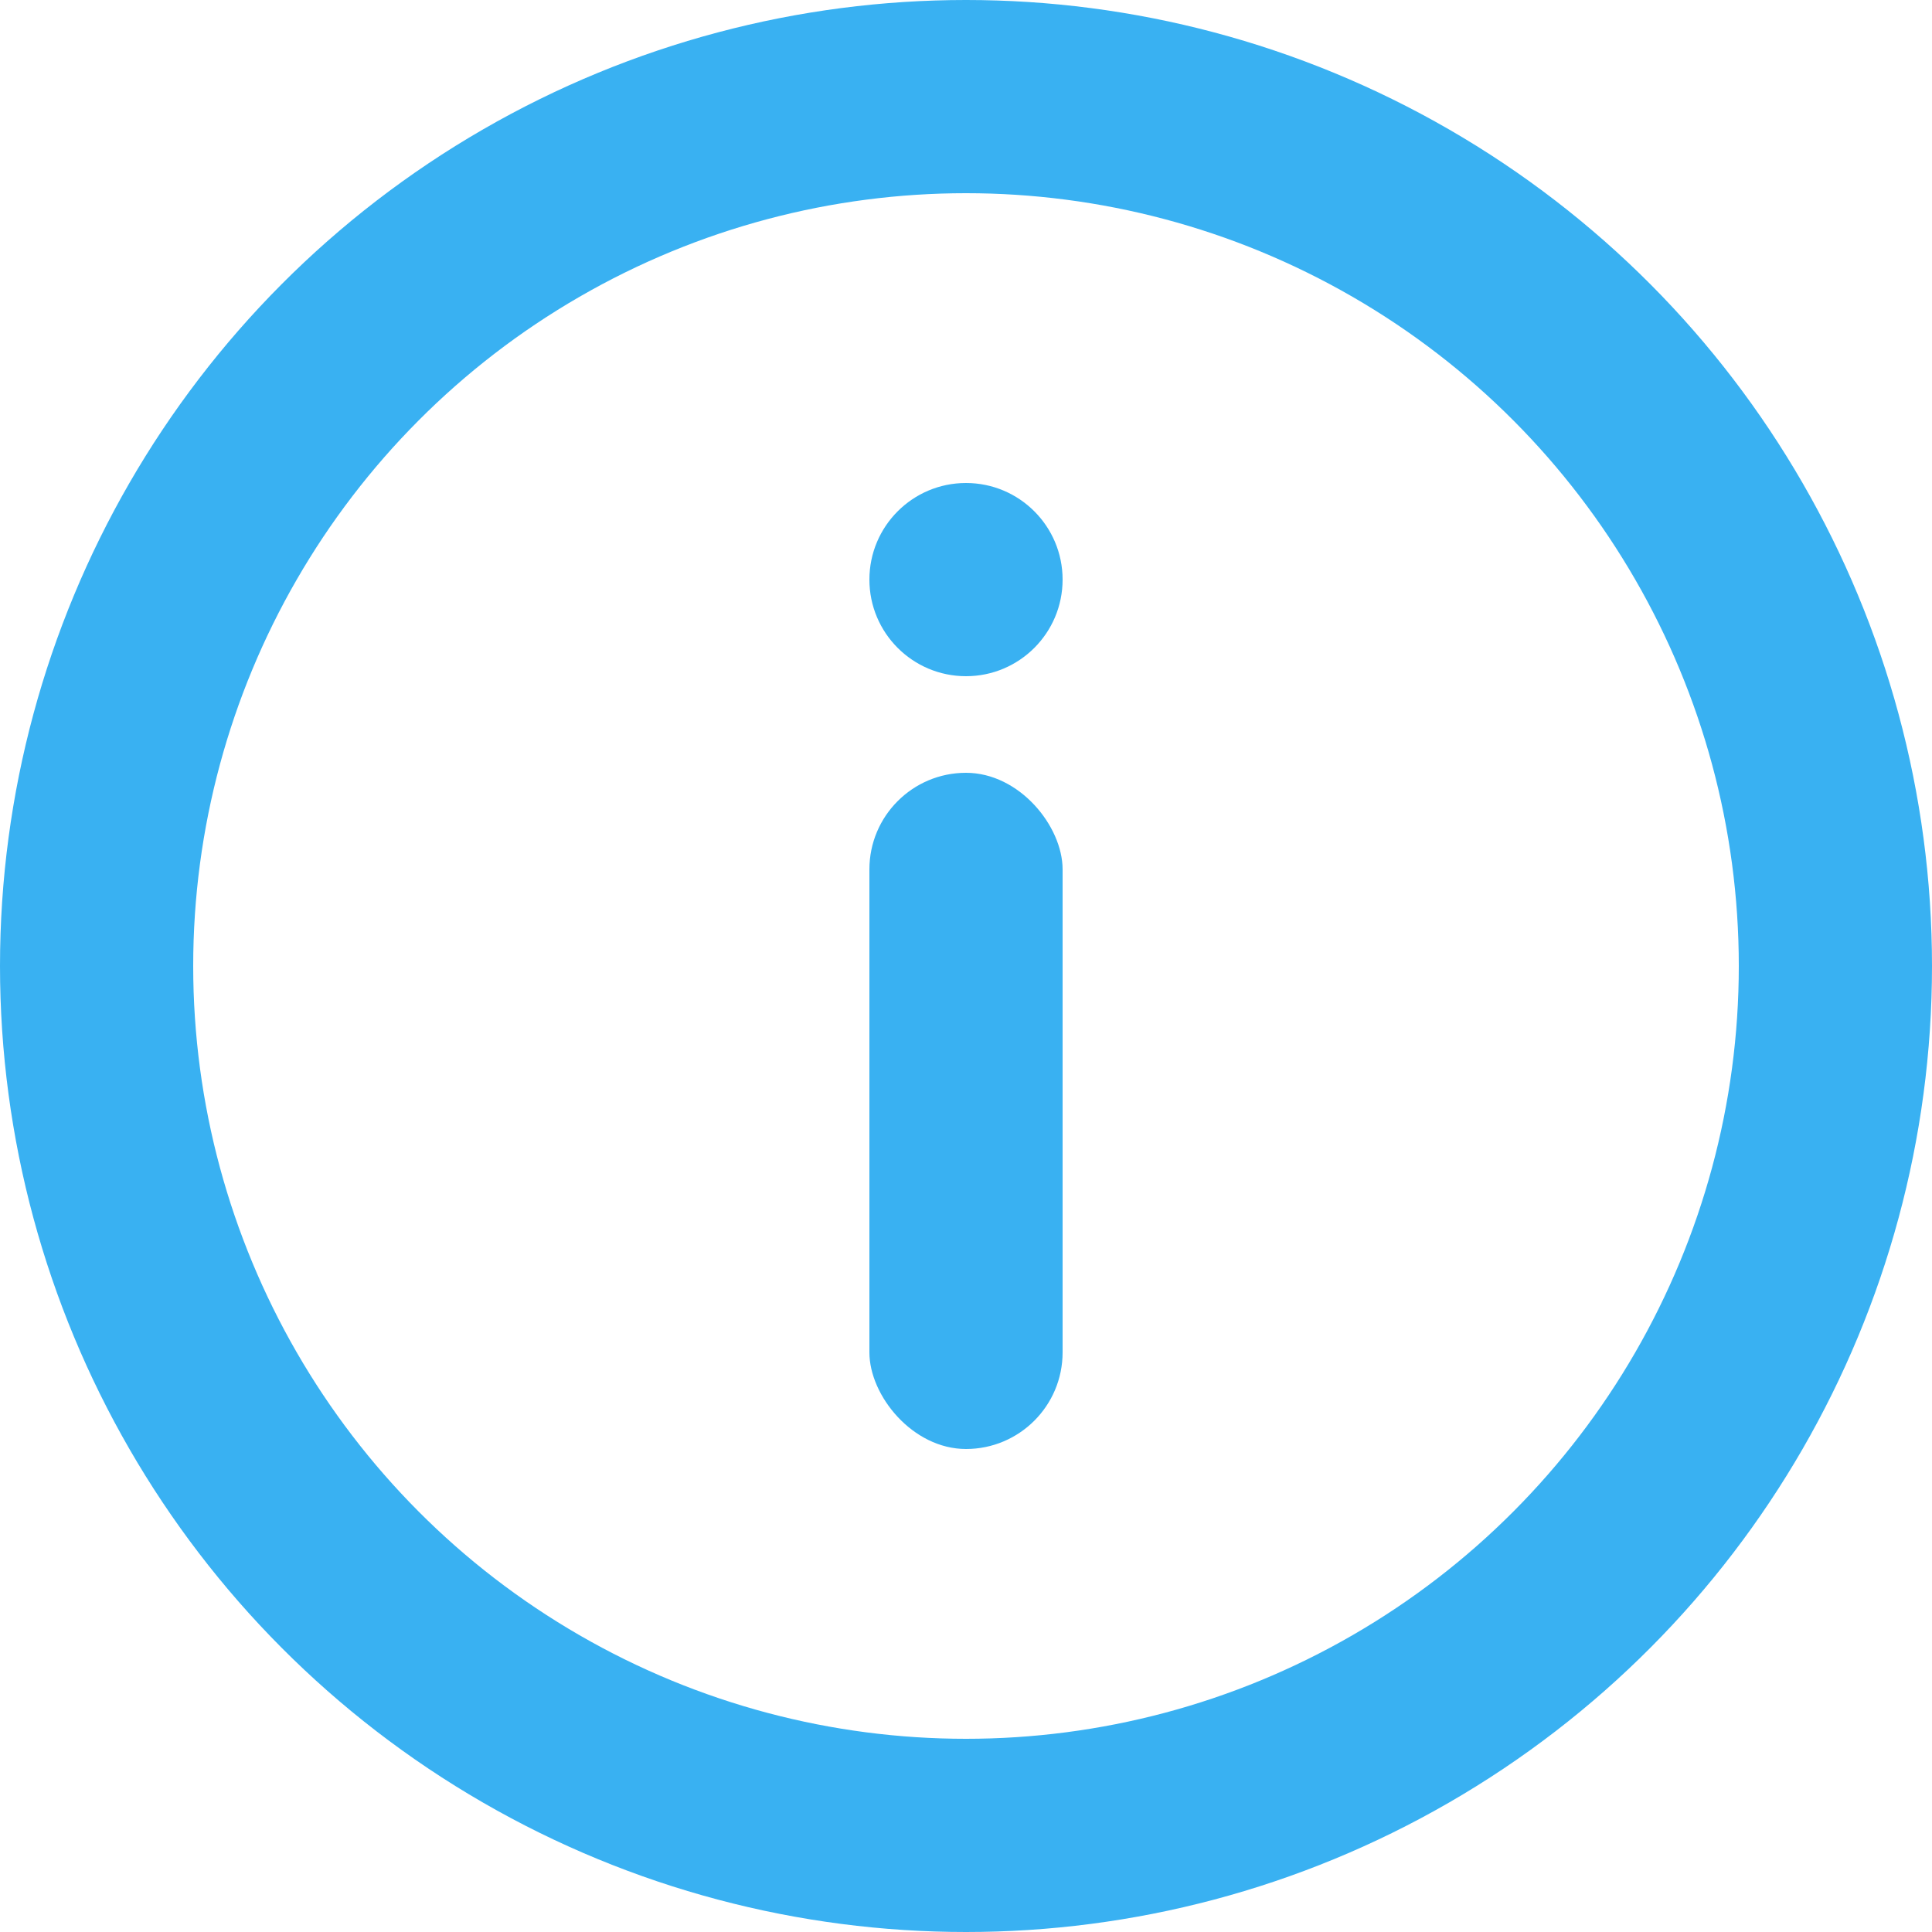 <svg width="20" height="20" viewBox="0 0 20 20" fill="none" xmlns="http://www.w3.org/2000/svg">
<circle cx="10" cy="10" r="9" stroke="#39B1F2" stroke-width="2"/>
<rect x="9" y="8" width="2" height="7" rx="1" fill="#39B1F2"/>
<circle cx="10" cy="6" r="1" fill="#39B1F2"/>
</svg>
